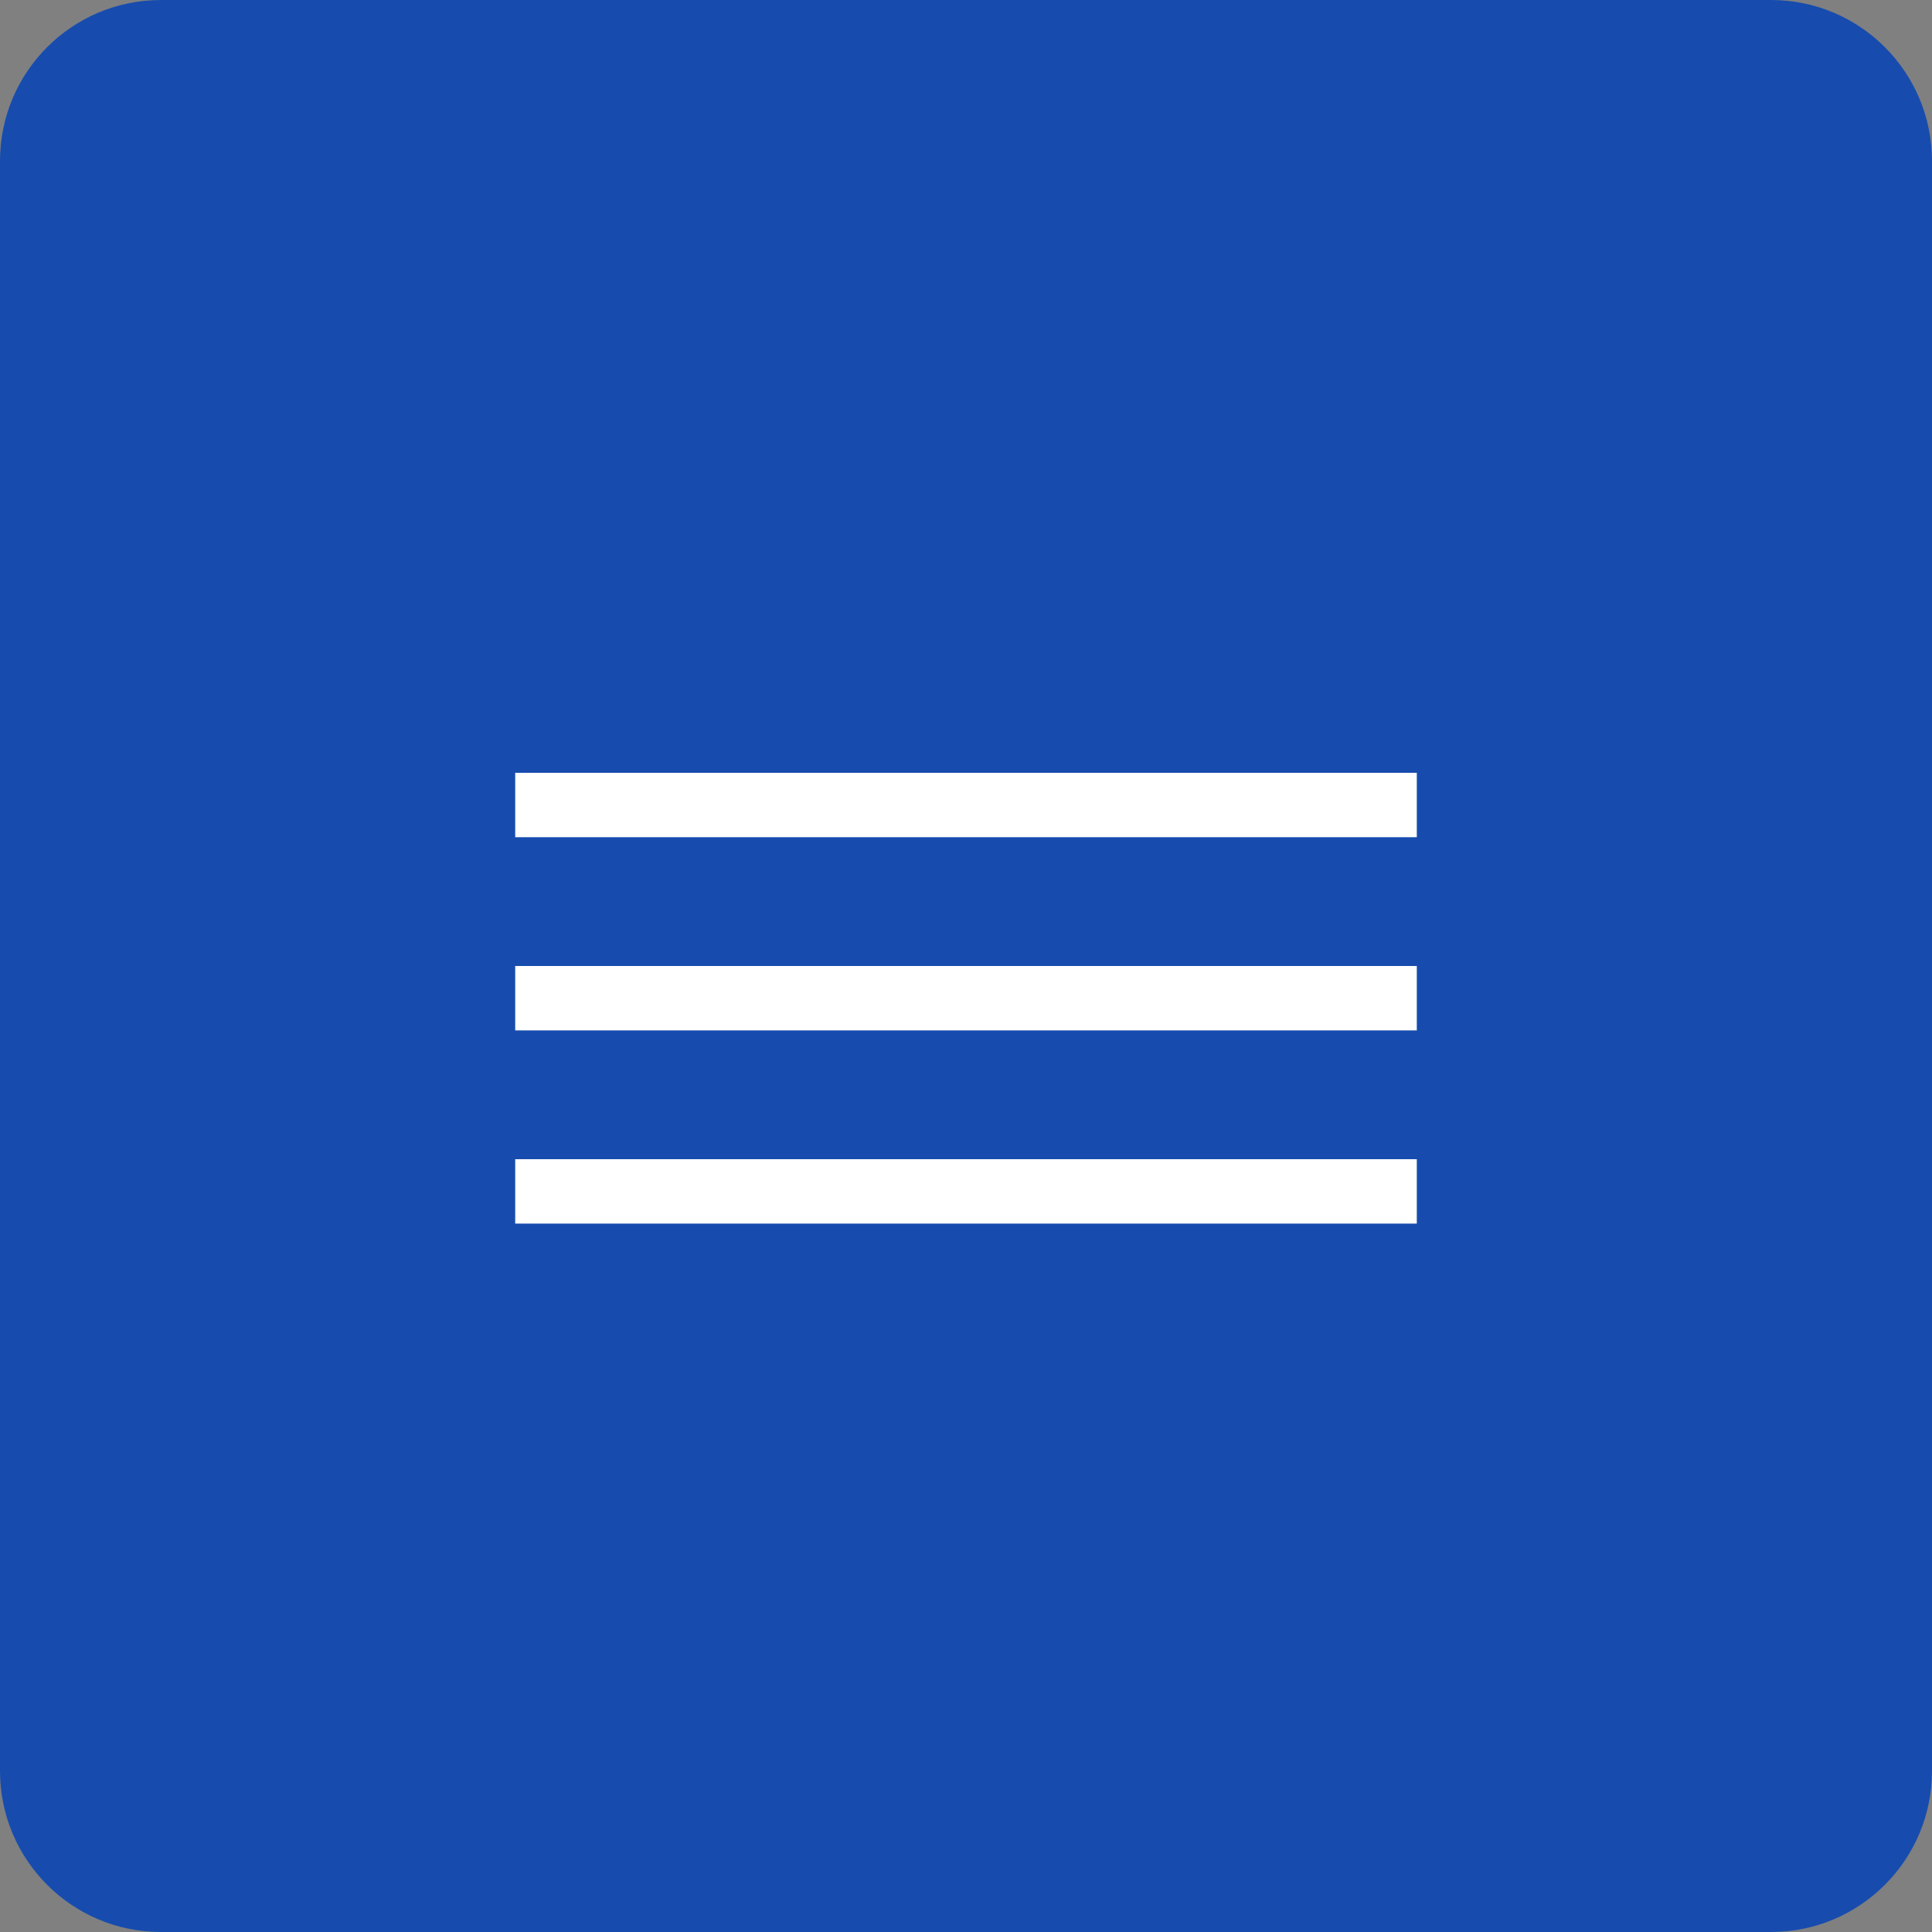 <?xml version="1.0" encoding="UTF-8"?> <svg xmlns="http://www.w3.org/2000/svg" width="30" height="30" viewBox="0 0 30 30" fill="none"><rect x="0" y="0" width="30" height="30" fill="#808080" stroke="none"/><g clip-path="url(#clip0_194_91)"><path d="M27.5 0H2.5C1.119 0 0 1.119 0 2.5V27.5C0 28.881 1.119 30 2.5 30H27.5C28.881 30 30 28.881 30 27.5V2.5C30 1.119 28.881 0 27.5 0Z" fill="#174CAE"></path><path d="M8 12.5H22" stroke="white"></path><path d="M8 15.5H22" stroke="white"></path><path d="M8 18.5H22" stroke="white"></path></g><defs><clipPath id="clip0_194_91"><rect width="30" height="30" fill="white"></rect></clipPath></defs></svg> 